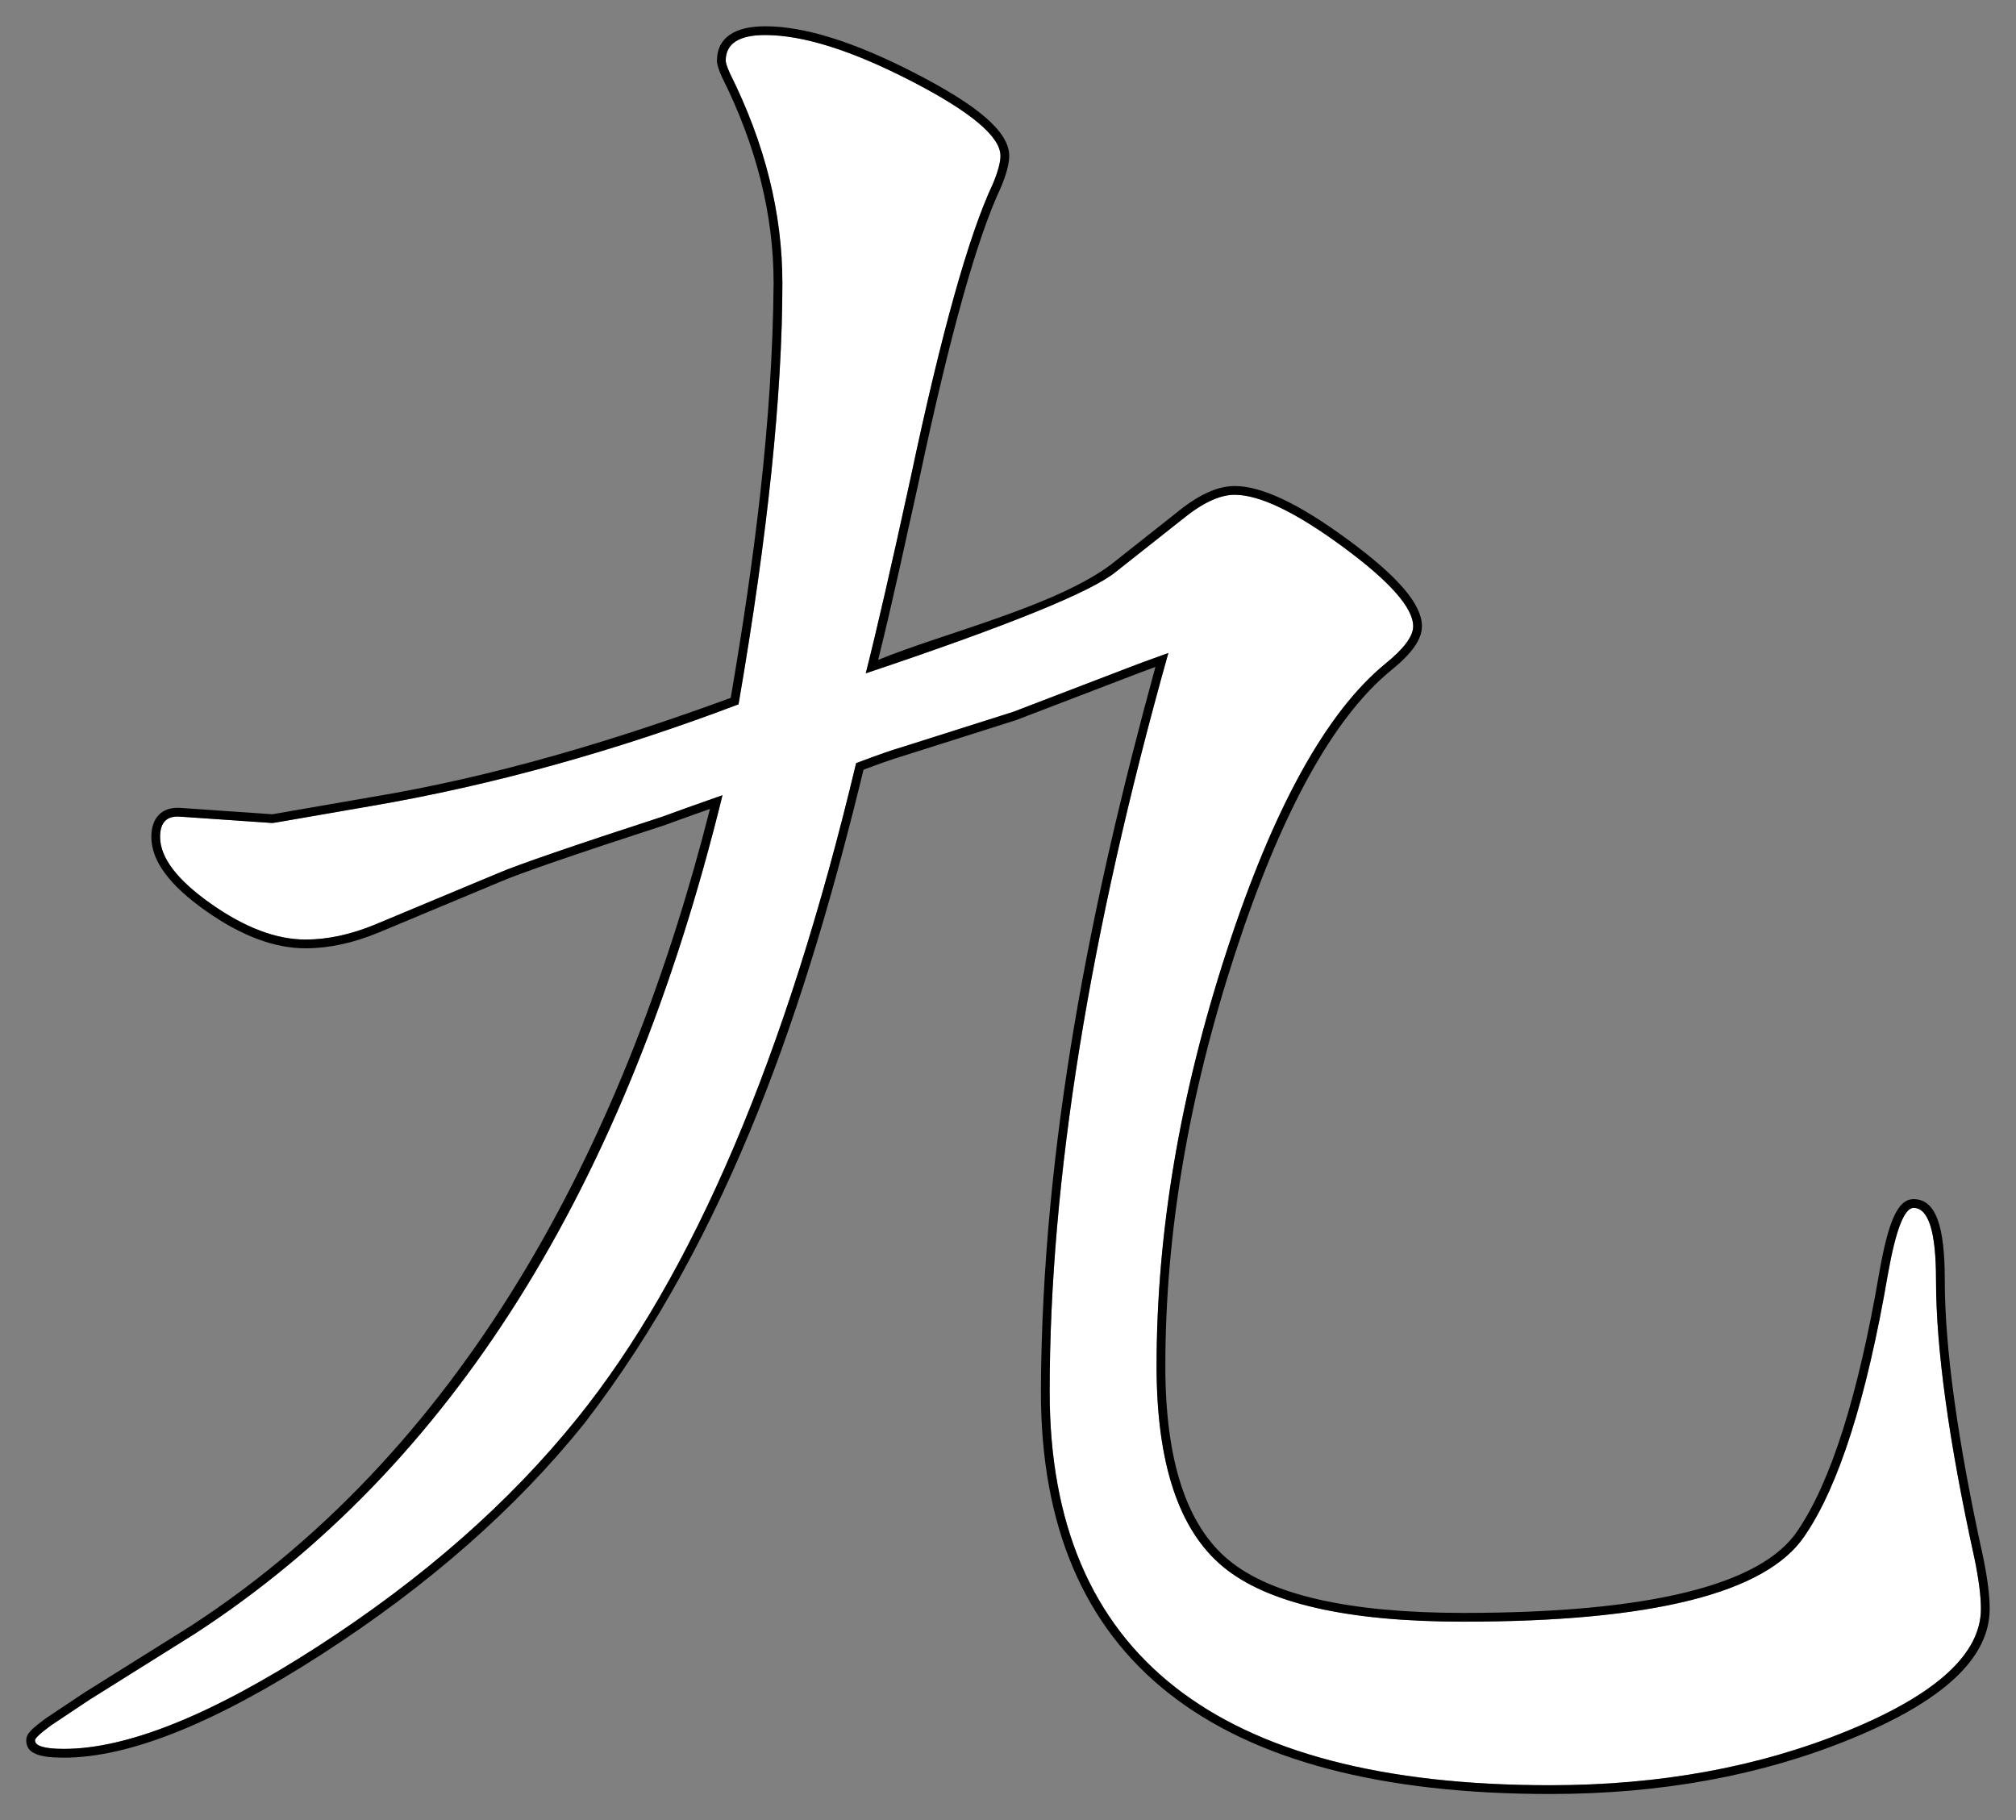 <?xml version="1.0" encoding="UTF-8"?>
<!DOCTYPE svg  PUBLIC '-//W3C//DTD SVG 1.1//EN'  'http://www.w3.org/Graphics/SVG/1.1/DTD/svg11.dtd'>
<svg version="1.1" viewBox="0 0 230.17 207.83" xmlns="http://www.w3.org/2000/svg">
<rect x="0" y="0" width="230.17" height="207.83" fill="#808080" stroke="none"/>
<g transform="translate(-632.33 -628.74)">
<path d="m714.82 719.53q-4.516 1.587-6.836 2.442-15.38 5.005-18.798 6.469l-14.039 5.86q-4.15 1.709-7.934 1.709-5.005 0-10.803-4.09-5.799-4.089-5.799-7.629 0-2.441 2.198-2.319l10.62 0.732q0.122 0 2.197-0.366l9.155-1.587q20.63-3.54 41.87-11.597 5.005-29.052 5.005-48.095 0-11.963-5.981-23.926-0.488-1.099-0.488-1.465 0-2.93 4.516-2.93 6.47 0 16.663 5.249t10.193 8.545q0 1.099-0.855 3.174-4.15 8.789-9.399 33.569-3.296 15.137-5.127 22.339 24.414-8.178 28.564-11.596l7.569-5.982q3.418-2.807 5.981-2.807 4.272 0 12.329 5.92t8.057 9.094q0 1.709-3.174 4.273-10.132 8.3-18.128 32.837-7.995 24.536-7.995 47.363 0 16.601 7.568 22.888 7.569 6.287 27.466 6.287 32.349 0 38.94-9.766 5.86-8.545 9.522-29.907 1.343-7.569 2.93-7.569 2.563 0 2.563 8.179 0 11.841 4.395 31.86 0.732 3.541 0.732 5.738 0 7.69-15.198 13.916-15.197 6.225-33.996 6.225-57.129 0-57.129-44.921 0-36.133 13.55-84.351-3.418 1.221-4.639 1.709l-13.062 5.005-12.695 4.028q-1.343 0.366-5.249 1.831-11.963 50.171-31.86 74.829-11.597 14.405-29.663 26.062-18.067 11.658-28.931 11.658-3.296 0-3.296-0.977 0-0.366 1.831-1.709l4.395-2.929 12.085-7.569q43.701-28.442 60.18-95.703z" fill="#fff"/>
<path d="m719.7 631.74c4.501 0 10.196 1.795 17.12 5.36 7.152 3.683 10.736 6.687 10.735 9.434 1e-3 0.892-0.314 2.061-0.95 3.601-2.724 5.769-5.841 16.902-9.326 33.355-1.528 6.872-2.985 13.762-4.691 20.593 7.394-3.035 20.104-6.075 26.531-10.848l7.554-5.97c2.441-2.005 4.635-3.034 6.616-3.034 3.121 0 7.391 2.05 12.921 6.114 5.632 4.139 8.465 7.336 8.465 9.9 0 1.534-1.212 3.166-3.54 5.046-6.575 5.387-12.534 16.181-17.811 32.373-5.298 16.261-7.946 31.944-7.946 47.054 0 10.799 2.431 18.151 7.207 22.119 4.825 4.007 13.774 6.056 26.827 6.056 21.246 0 33.971-3.192 38.116-9.332 3.806-5.55 6.941-15.399 9.361-29.516 1.012-5.702 2.054-8.394 3.915-8.394 2.574 0 3.563 3.158 3.563 9.179 0 7.81 1.456 18.364 4.374 31.658 0.501 2.421 0.753 4.397 0.753 5.94 0 5.654-5.349 10.553-15.819 14.841-10.256 4.202-21.717 6.3-34.375 6.3-38.593 0-58.129-15.361-58.129-45.921 0.11-28.066 5.675-55.788 13.075-82.757-2.311 0.852-1.378 0.495-2.806 1.049l-13.117 5.024-12.735 4.04c-1.58 0.466-3.125 1.044-4.668 1.619-6.416 26.402-15.135 52.954-31.925 74.703-7.801 9.69-17.769 18.448-29.9 26.275-12.192 7.867-21.996 11.818-29.473 11.818-2.786 0-4.296-0.447-4.296-1.977 0-0.752 0.601-1.313 2.276-2.541l4.419-2.945 12.07-7.559c32.356-21.037 50.063-56.887 59.298-93.301-1.704 0.595-3.402 1.21-5.098 1.829-10.219 3.325-16.476 5.478-18.723 6.441l-14.043 5.861c-2.883 1.188-5.656 1.785-8.315 1.785-3.565 0-7.358-1.436-11.38-4.272-4.105-2.895-6.222-5.681-6.222-8.447 0-2.178 1.189-3.432 3.266-3.317l10.552 0.73c-0.015 0 0.88-0.149 2.026-0.352l9.157-1.587c14.083-2.327 27.772-6.444 41.15-11.35 2.67-15.652 4.765-31.456 4.894-47.357 0-7.815-1.955-15.638-5.895-23.519-0.384-0.865-0.574-1.435-0.574-1.871 0-2.619 2.02-3.93 5.516-3.93zm0 1q-4.516 0-4.516 2.93 0 0.366 0.488 1.465 5.981 11.963 5.981 23.925 0 19.044-5.005 48.096-21.24 8.057-41.87 11.597l-9.155 1.587q-2.075 0.366-2.197 0.366l-10.621-0.732q-2.197-0.122-2.197 2.319 0 3.54 5.799 7.629 5.798 4.09 10.803 4.09 3.784 0 7.934-1.709l14.038-5.86q3.419-1.464 18.799-6.469 2.32-0.855 6.836-2.442-16.479 67.261-60.18 95.703l-12.085 7.569-4.395 2.929q-1.831 1.343-1.831 1.709 0 0.977 3.296 0.977 10.864 0 28.931-11.658 18.066-11.657 29.663-26.062 19.897-24.658 31.86-74.829 3.906-1.465 5.249-1.831l12.695-4.028 13.062-5.005q1.221-0.488 4.639-1.709-13.55 48.218-13.55 84.351 0 44.921 57.129 44.921 18.799 0 33.996-6.225 15.198-6.226 15.198-13.916 0-2.197-0.732-5.738-4.395-20.019-4.395-31.86 0-8.179-2.563-8.179-1.587 0-2.93 7.569-3.662 21.362-9.522 29.907-6.591 9.766-38.94 9.766-19.897 0-27.466-6.287-7.568-6.287-7.568-22.888 0-22.827 7.995-47.364 7.996-24.536 18.128-32.836 3.174-2.564 3.174-4.273 0-3.174-8.057-9.094t-12.329-5.92q-2.563 0-5.982 2.807l-7.568 5.982q-4.15 3.418-28.564 11.596 1.831-7.202 5.127-22.339 5.249-24.78 9.399-33.569 0.855-2.075 0.854-3.174 1e-3 -3.296-10.192-8.545t-16.663-5.249z"/>
</g>
</svg>
